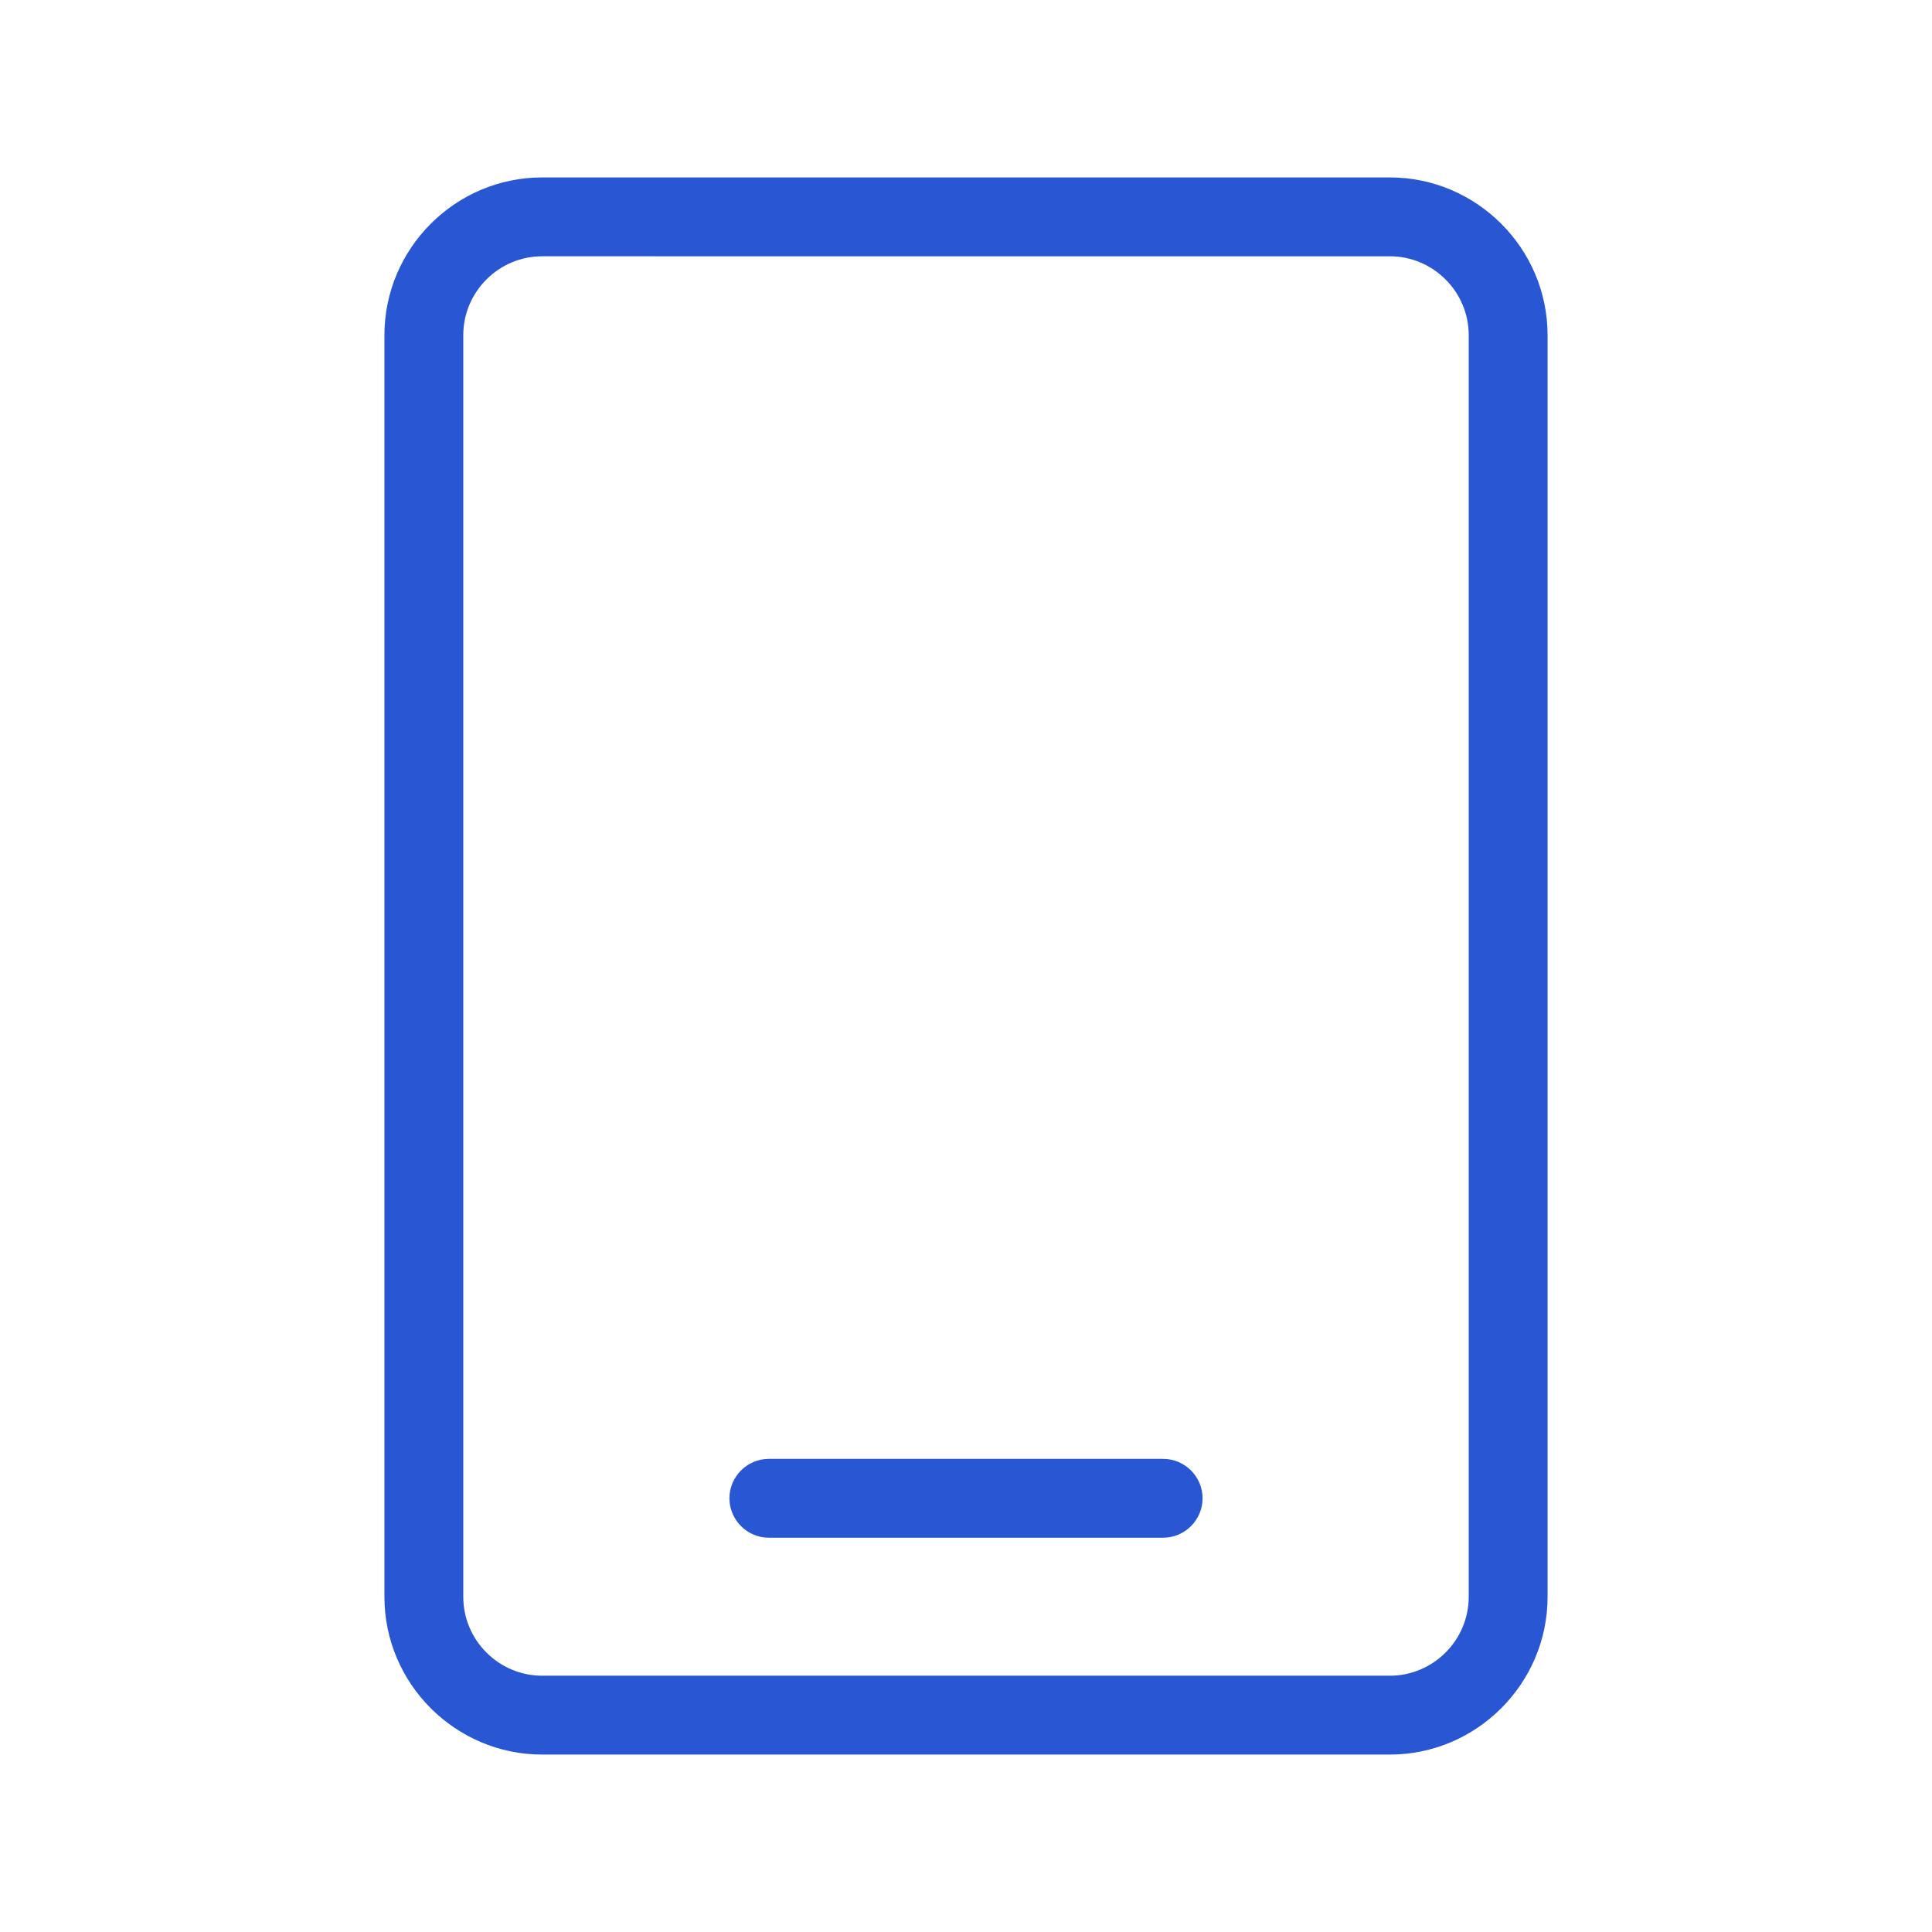 <?xml version="1.0" standalone="no"?><!DOCTYPE svg PUBLIC "-//W3C//DTD SVG 1.1//EN" "http://www.w3.org/Graphics/SVG/1.1/DTD/svg11.dtd"><svg t="1763192096823" class="icon" viewBox="0 0 1024 1024" version="1.1" xmlns="http://www.w3.org/2000/svg" p-id="2738" xmlns:xlink="http://www.w3.org/1999/xlink" width="200" height="200"><path d="M736.653 929.959H287.347c-45.976 0-83.592-37.616-83.592-83.592V177.633c0-45.976 37.616-83.592 83.592-83.592h449.306c45.976 0 83.592 37.616 83.592 83.592v668.735c0 45.976-37.616 83.592-83.592 83.592zM287.347 135.837c-22.988 0-41.796 18.808-41.796 41.796v668.735c0 22.988 18.808 41.796 41.796 41.796h449.306c22.988 0 41.796-18.808 41.796-41.796V177.633c0-22.988-18.808-41.796-41.796-41.796H287.347z" fill="#2957d4" p-id="2739"></path><path d="M616.49 815.02H407.51c-11.494 0-20.898-9.404-20.898-20.898s9.404-20.898 20.898-20.898h208.98c11.494 0 20.898 9.404 20.898 20.898s-9.404 20.898-20.898 20.898z" fill="#2957d4" p-id="2740"></path></svg>